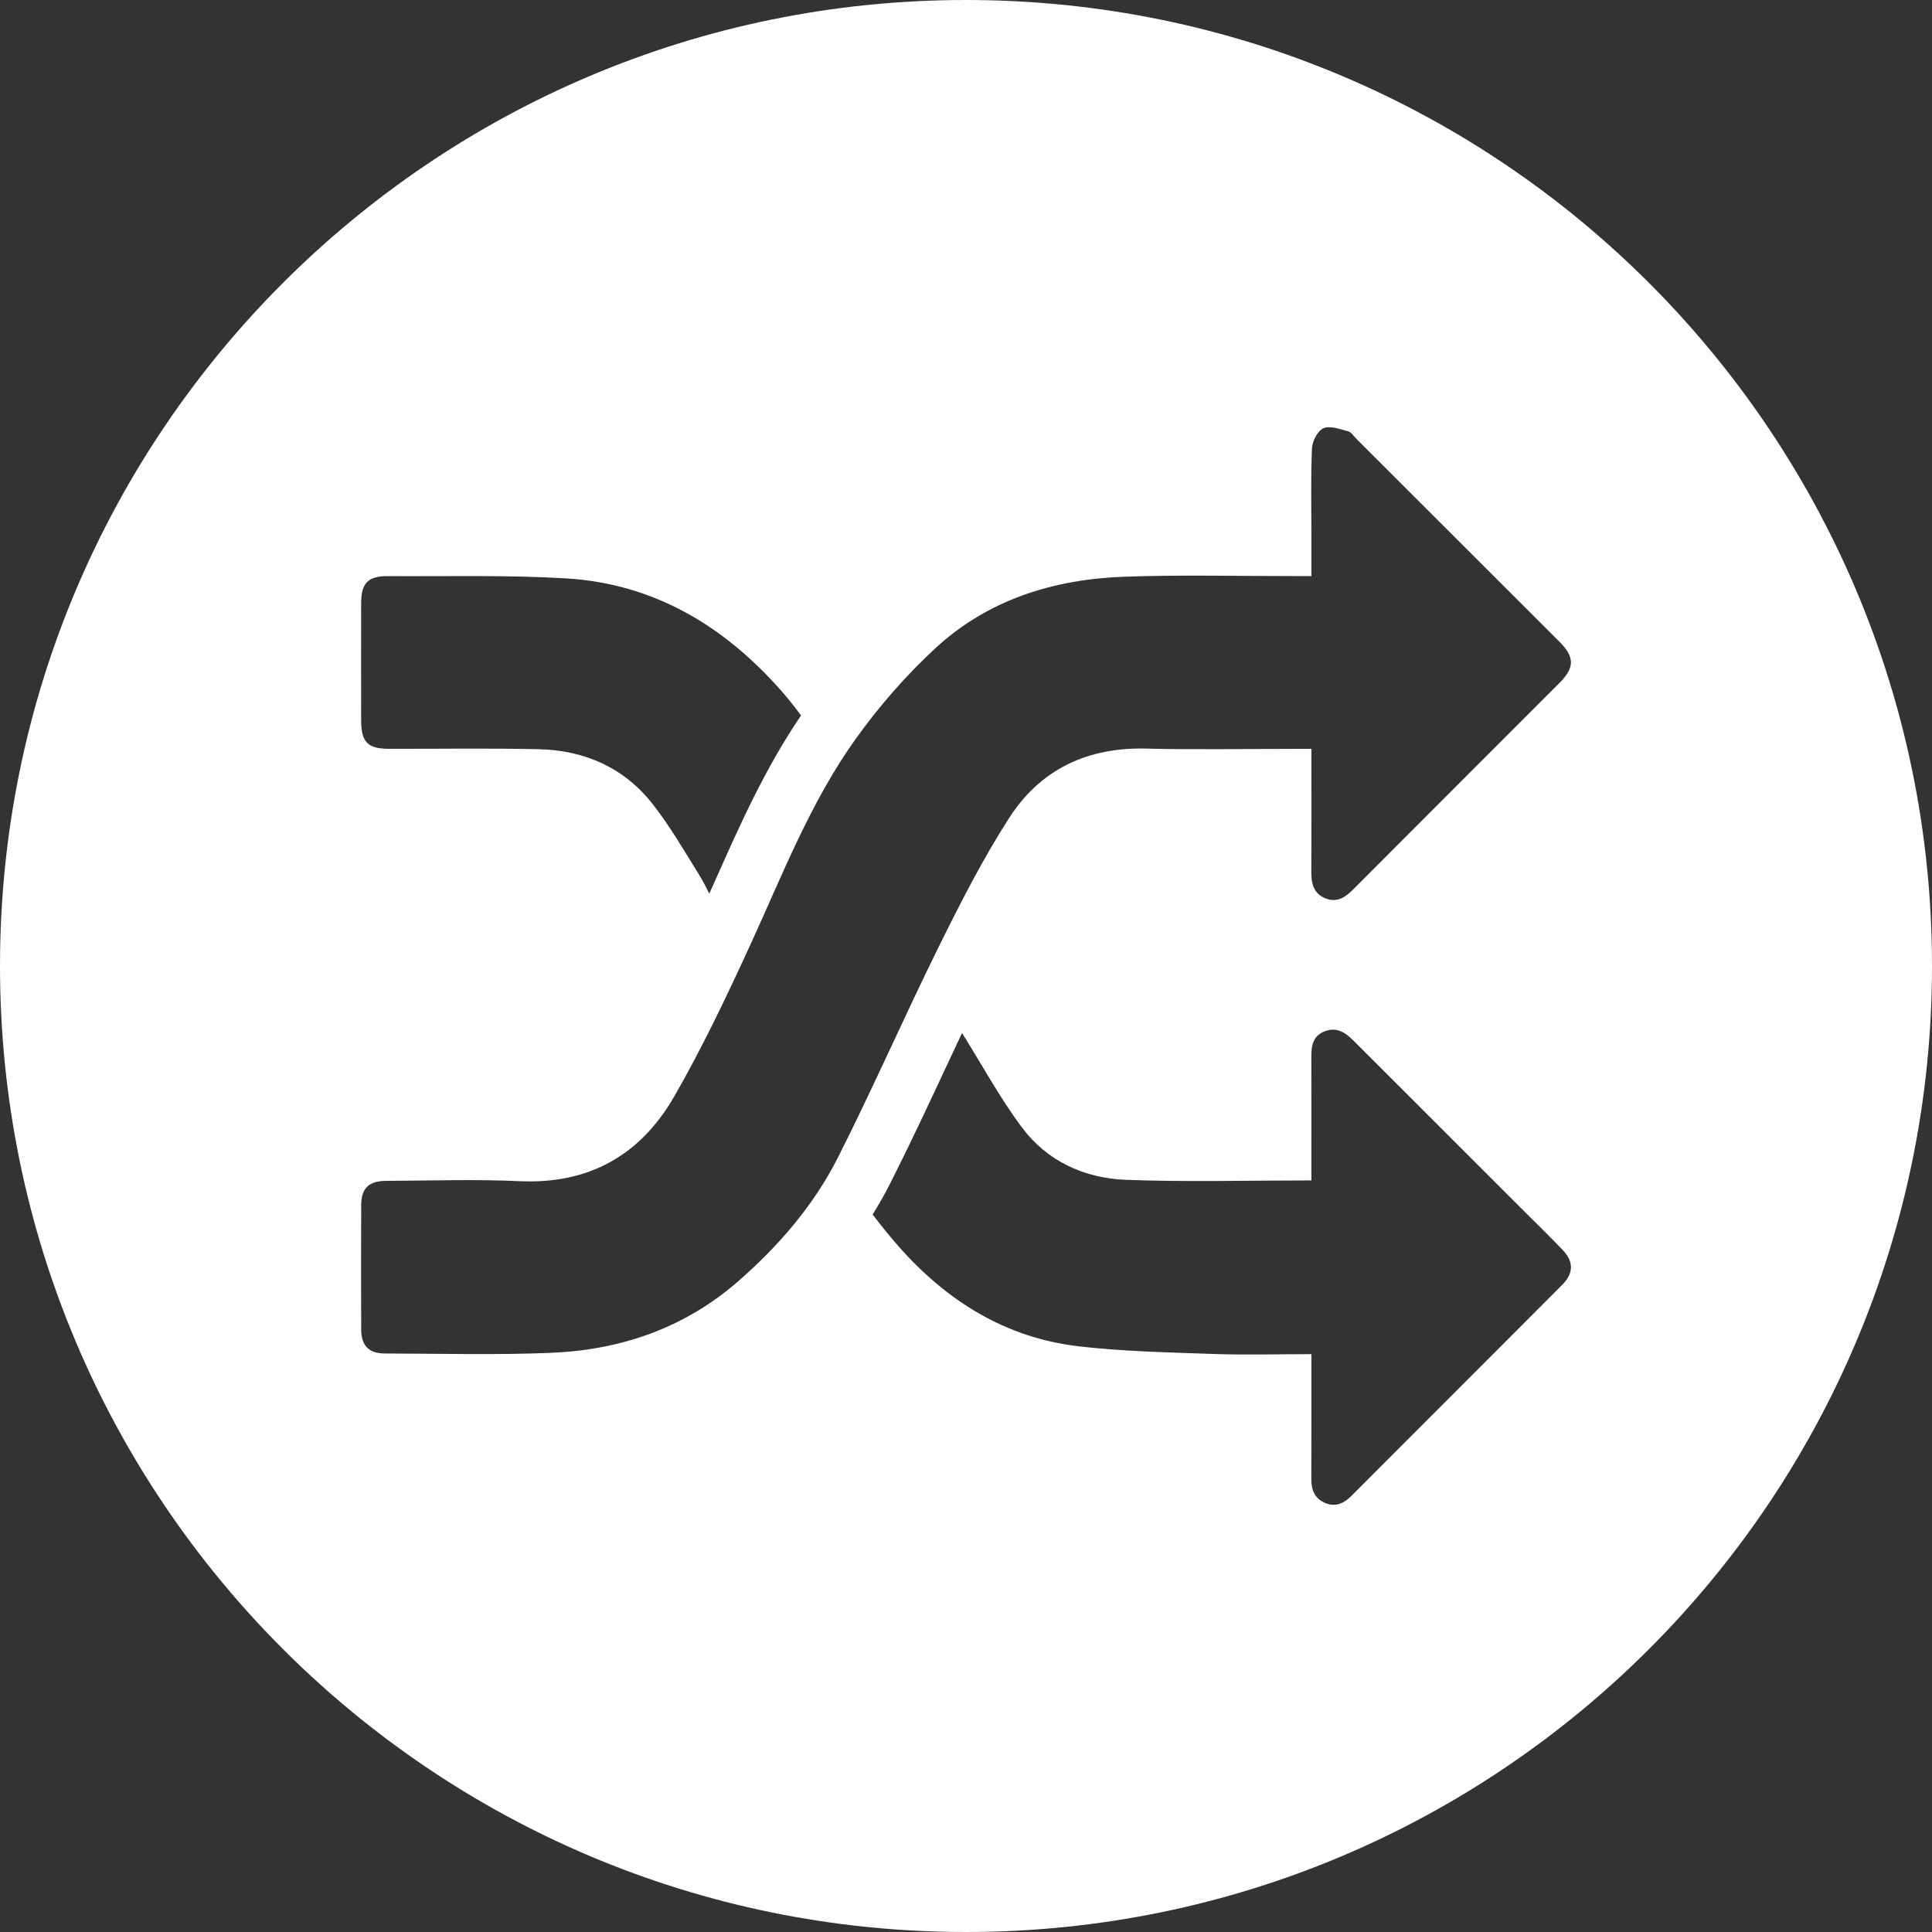 <?xml version="1.0" encoding="utf-8"?>
<!-- Generator: Adobe Illustrator 16.0.0, SVG Export Plug-In . SVG Version: 6.00 Build 0)  -->
<!DOCTYPE svg PUBLIC "-//W3C//DTD SVG 1.1//EN" "http://www.w3.org/Graphics/SVG/1.1/DTD/svg11.dtd">
<svg version="1.1" id="Capa_1" xmlns="http://www.w3.org/2000/svg" xmlns:xlink="http://www.w3.org/1999/xlink" x="0px" y="0px"
	 width="149px" height="149px" viewBox="0 0 149 149" enable-background="new 0 0 149 149" xml:space="preserve">
<rect x="0" y="0" width="149" height="149" fill="#333333" stroke="none"/>
<path fill="#FFFFFF" d="M74.5,0C33.354,0,0,33.355,0,74.5C0,115.645,33.354,149,74.5,149c41.145,0,74.5-33.355,74.5-74.5
	C149,33.355,115.645,0,74.5,0z M27.853,46.51c0.003-1.539,0.529-2.088,2.053-2.078c4.578,0.031,9.166-0.097,13.73,0.173
	c6.766,0.401,12.181,3.642,16.604,8.655c0.542,0.615,1.053,1.259,1.538,1.92c-2.757,4.052-4.7,8.402-6.572,12.622
	c-0.166,0.374-0.337,0.746-0.503,1.12c-0.248-0.502-0.514-1.022-0.823-1.52c-1.133-1.82-2.217-3.691-3.533-5.375
	c-2.201-2.816-5.246-4.164-8.783-4.245c-3.85-0.088-7.702-0.024-11.553-0.032c-1.657-0.003-2.155-0.509-2.157-2.186
	C27.848,52.547,27.846,49.529,27.853,46.51z M56.889,98.851c-4.112,3.576-9.021,5.26-14.387,5.482
	c-4.26,0.178-8.532,0.059-12.798,0.051c-1.263-0.004-1.841-0.592-1.847-1.861c-0.016-3.191-0.016-6.383,0-9.574
	c0.006-1.314,0.584-1.873,1.936-1.879c3.434-0.014,6.874-0.133,10.301,0.025c5.35,0.246,9.315-2.035,11.9-6.527
	c2.153-3.742,4.015-7.662,5.821-11.589c2.503-5.444,4.662-11.077,8.167-15.979c1.802-2.52,3.882-4.906,6.156-7.006
	c4.062-3.753,9.124-5.322,14.566-5.516c4.4-0.157,8.811-0.043,13.216-0.05c0.372,0,0.744,0,1.22,0c0-1.058,0-2.02,0-2.981
	c0-2.289-0.057-4.581,0.042-6.866c0.024-0.554,0.438-1.362,0.888-1.555c0.512-0.22,1.273,0.078,1.904,0.236
	c0.234,0.059,0.41,0.357,0.606,0.554c5.228,5.222,10.454,10.443,15.679,15.667c1.189,1.189,1.194,2.002,0.013,3.185
	c-5.295,5.301-10.597,10.596-15.886,15.902c-0.629,0.631-1.286,1.09-2.203,0.696c-0.908-0.39-1.059-1.169-1.053-2.065
	c0.023-3.113,0.01-6.227,0.01-9.448c-0.429,0-0.765,0-1.102,0c-3.885,0-7.771,0.077-11.654-0.02
	c-4.506-0.113-8.133,1.594-10.539,5.324c-2.036,3.159-3.754,6.539-5.424,9.914c-2.67,5.398-5.08,10.925-7.797,16.296
	C62.747,92.979,60.027,96.12,56.889,98.851z M120.463,99.11c-5.413,5.428-10.838,10.846-16.256,16.27
	c-0.561,0.563-1.195,0.855-1.968,0.549c-0.804-0.32-1.11-0.967-1.106-1.82c0.015-3.188,0.006-6.375,0.006-9.674
	c-2.625,0-5.119,0.072-7.606-0.016c-3.459-0.123-6.935-0.189-10.366-0.592c-5.622-0.66-10.148-3.492-13.854-7.691
	c-0.703-0.797-1.367-1.627-2.015-2.471c0.481-0.775,0.935-1.563,1.341-2.367c1.506-2.979,2.929-6.021,4.305-8.965
	c0.411-0.881,0.833-1.775,1.253-2.67c0.024,0.041,0.046,0.082,0.071,0.121c1.5,2.404,2.861,4.914,4.553,7.176
	c1.95,2.607,4.829,3.912,8.022,4.031c4.709,0.176,9.428,0.045,14.295,0.045c0-0.627,0-1.236,0-1.844
	c0-2.568,0.009-5.135-0.006-7.703c-0.004-0.852,0.133-1.607,1.035-1.953c0.924-0.355,1.598,0.1,2.218,0.721
	c4.366,4.367,8.734,8.73,13.102,13.096c1.006,1.004,2.025,1.996,3.009,3.023C121.385,97.306,121.376,98.194,120.463,99.11z"/>
</svg>
